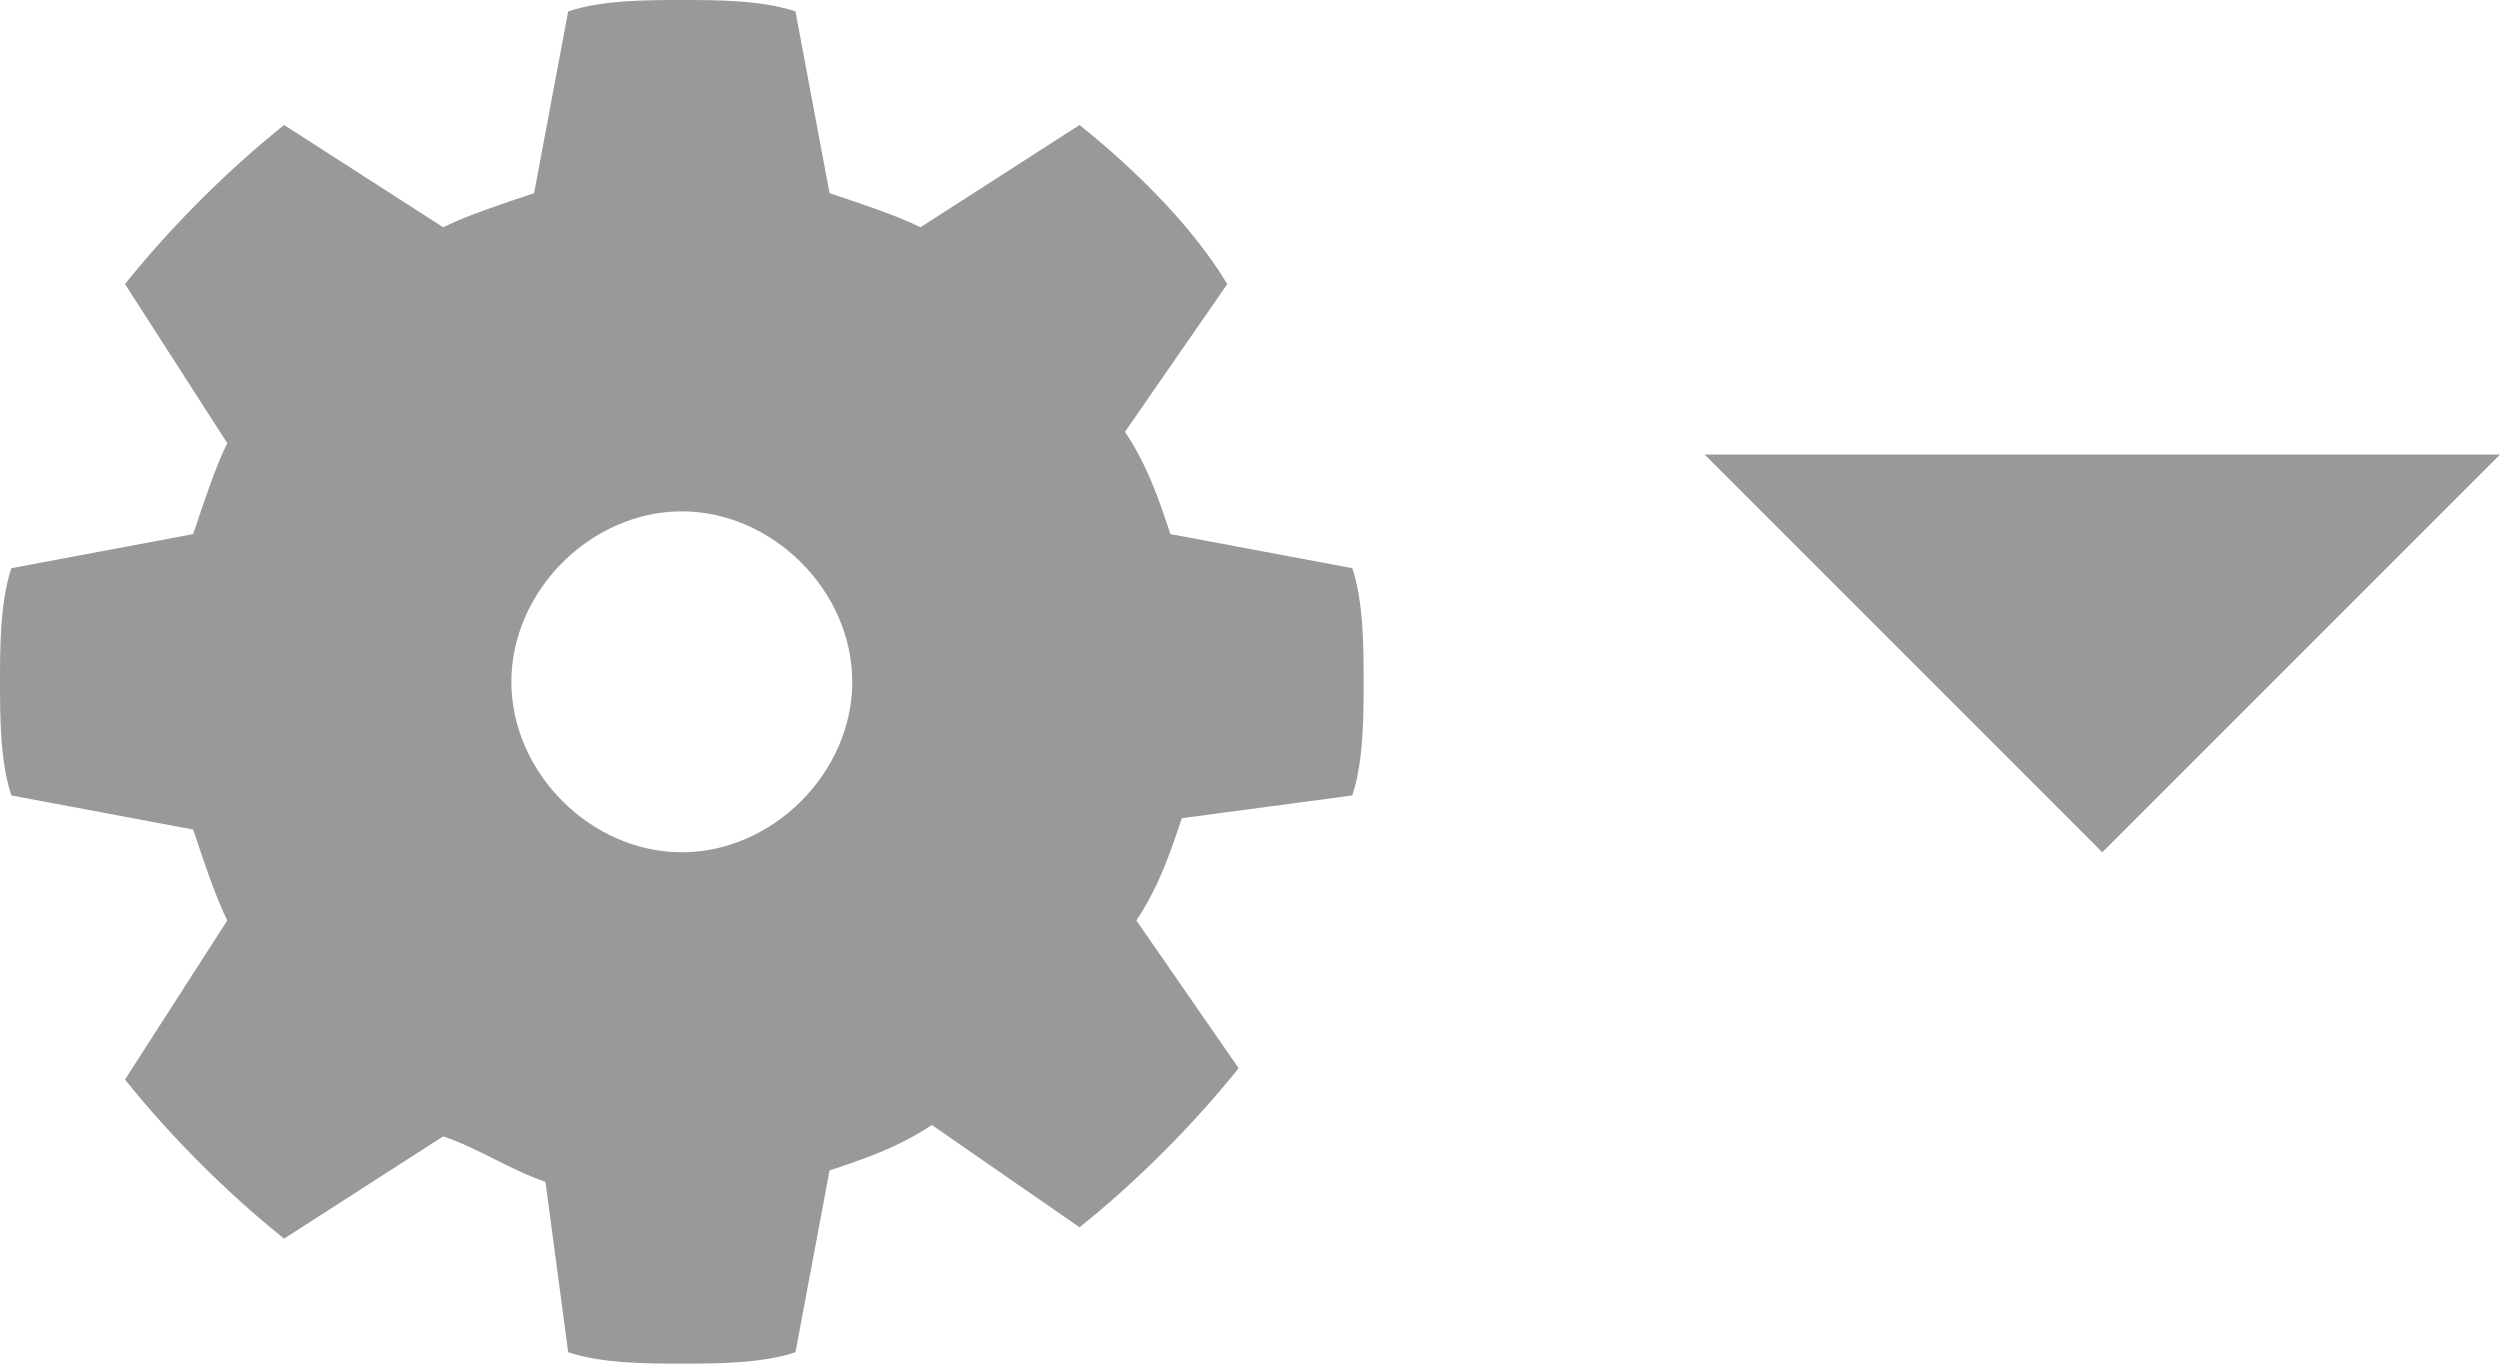 <!DOCTYPE svg PUBLIC "-//W3C//DTD SVG 1.1//EN" "http://www.w3.org/Graphics/SVG/1.1/DTD/svg11.dtd"><svg xmlns="http://www.w3.org/2000/svg" width="22" height="12" viewBox="0 0 22 12" preserveAspectRatio="xMinYMid meet" overflow="visible"><path d="M11.9 7c.1-.3.1-.7.1-1s0-.7-.1-1l-1.6-.3c-.1-.3-.2-.6-.4-.9l.9-1.3c-.3-.5-.8-1-1.3-1.4l-1.4.9c-.2-.1-.5-.2-.8-.3l-.3-1.6c-.3-.1-.7-.1-1-.1-.3 0-.7 0-1 .1l-.3 1.6c-.3.1-.6.2-.8.3l-1.4-.9c-.5.4-1 .9-1.4 1.4l.9 1.4c-.1.2-.2.5-.3.8l-1.6.3c-.1.3-.1.7-.1 1 0 .3 0 .7.1 1l1.6.3c.1.3.2.6.3.8l-.9 1.4c.4.5.9 1 1.4 1.4l1.4-.9c.3.1.6.3.9.4l.2 1.5c.3.1.7.1 1 .1.3 0 .7 0 1-.1l.3-1.6c.3-.1.6-.2.9-.4l1.3.9c.5-.4 1-.9 1.4-1.4l-.9-1.3c.2-.3.3-.6.4-.9l1.5-.2zm-5.9.5c-.8 0-1.5-.7-1.5-1.5s.7-1.5 1.5-1.5 1.5.7 1.5 1.5-.7 1.5-1.5 1.5zm9-3.5h7l-3.5 3.5-3.5-3.5z" fill="#999"/></svg>